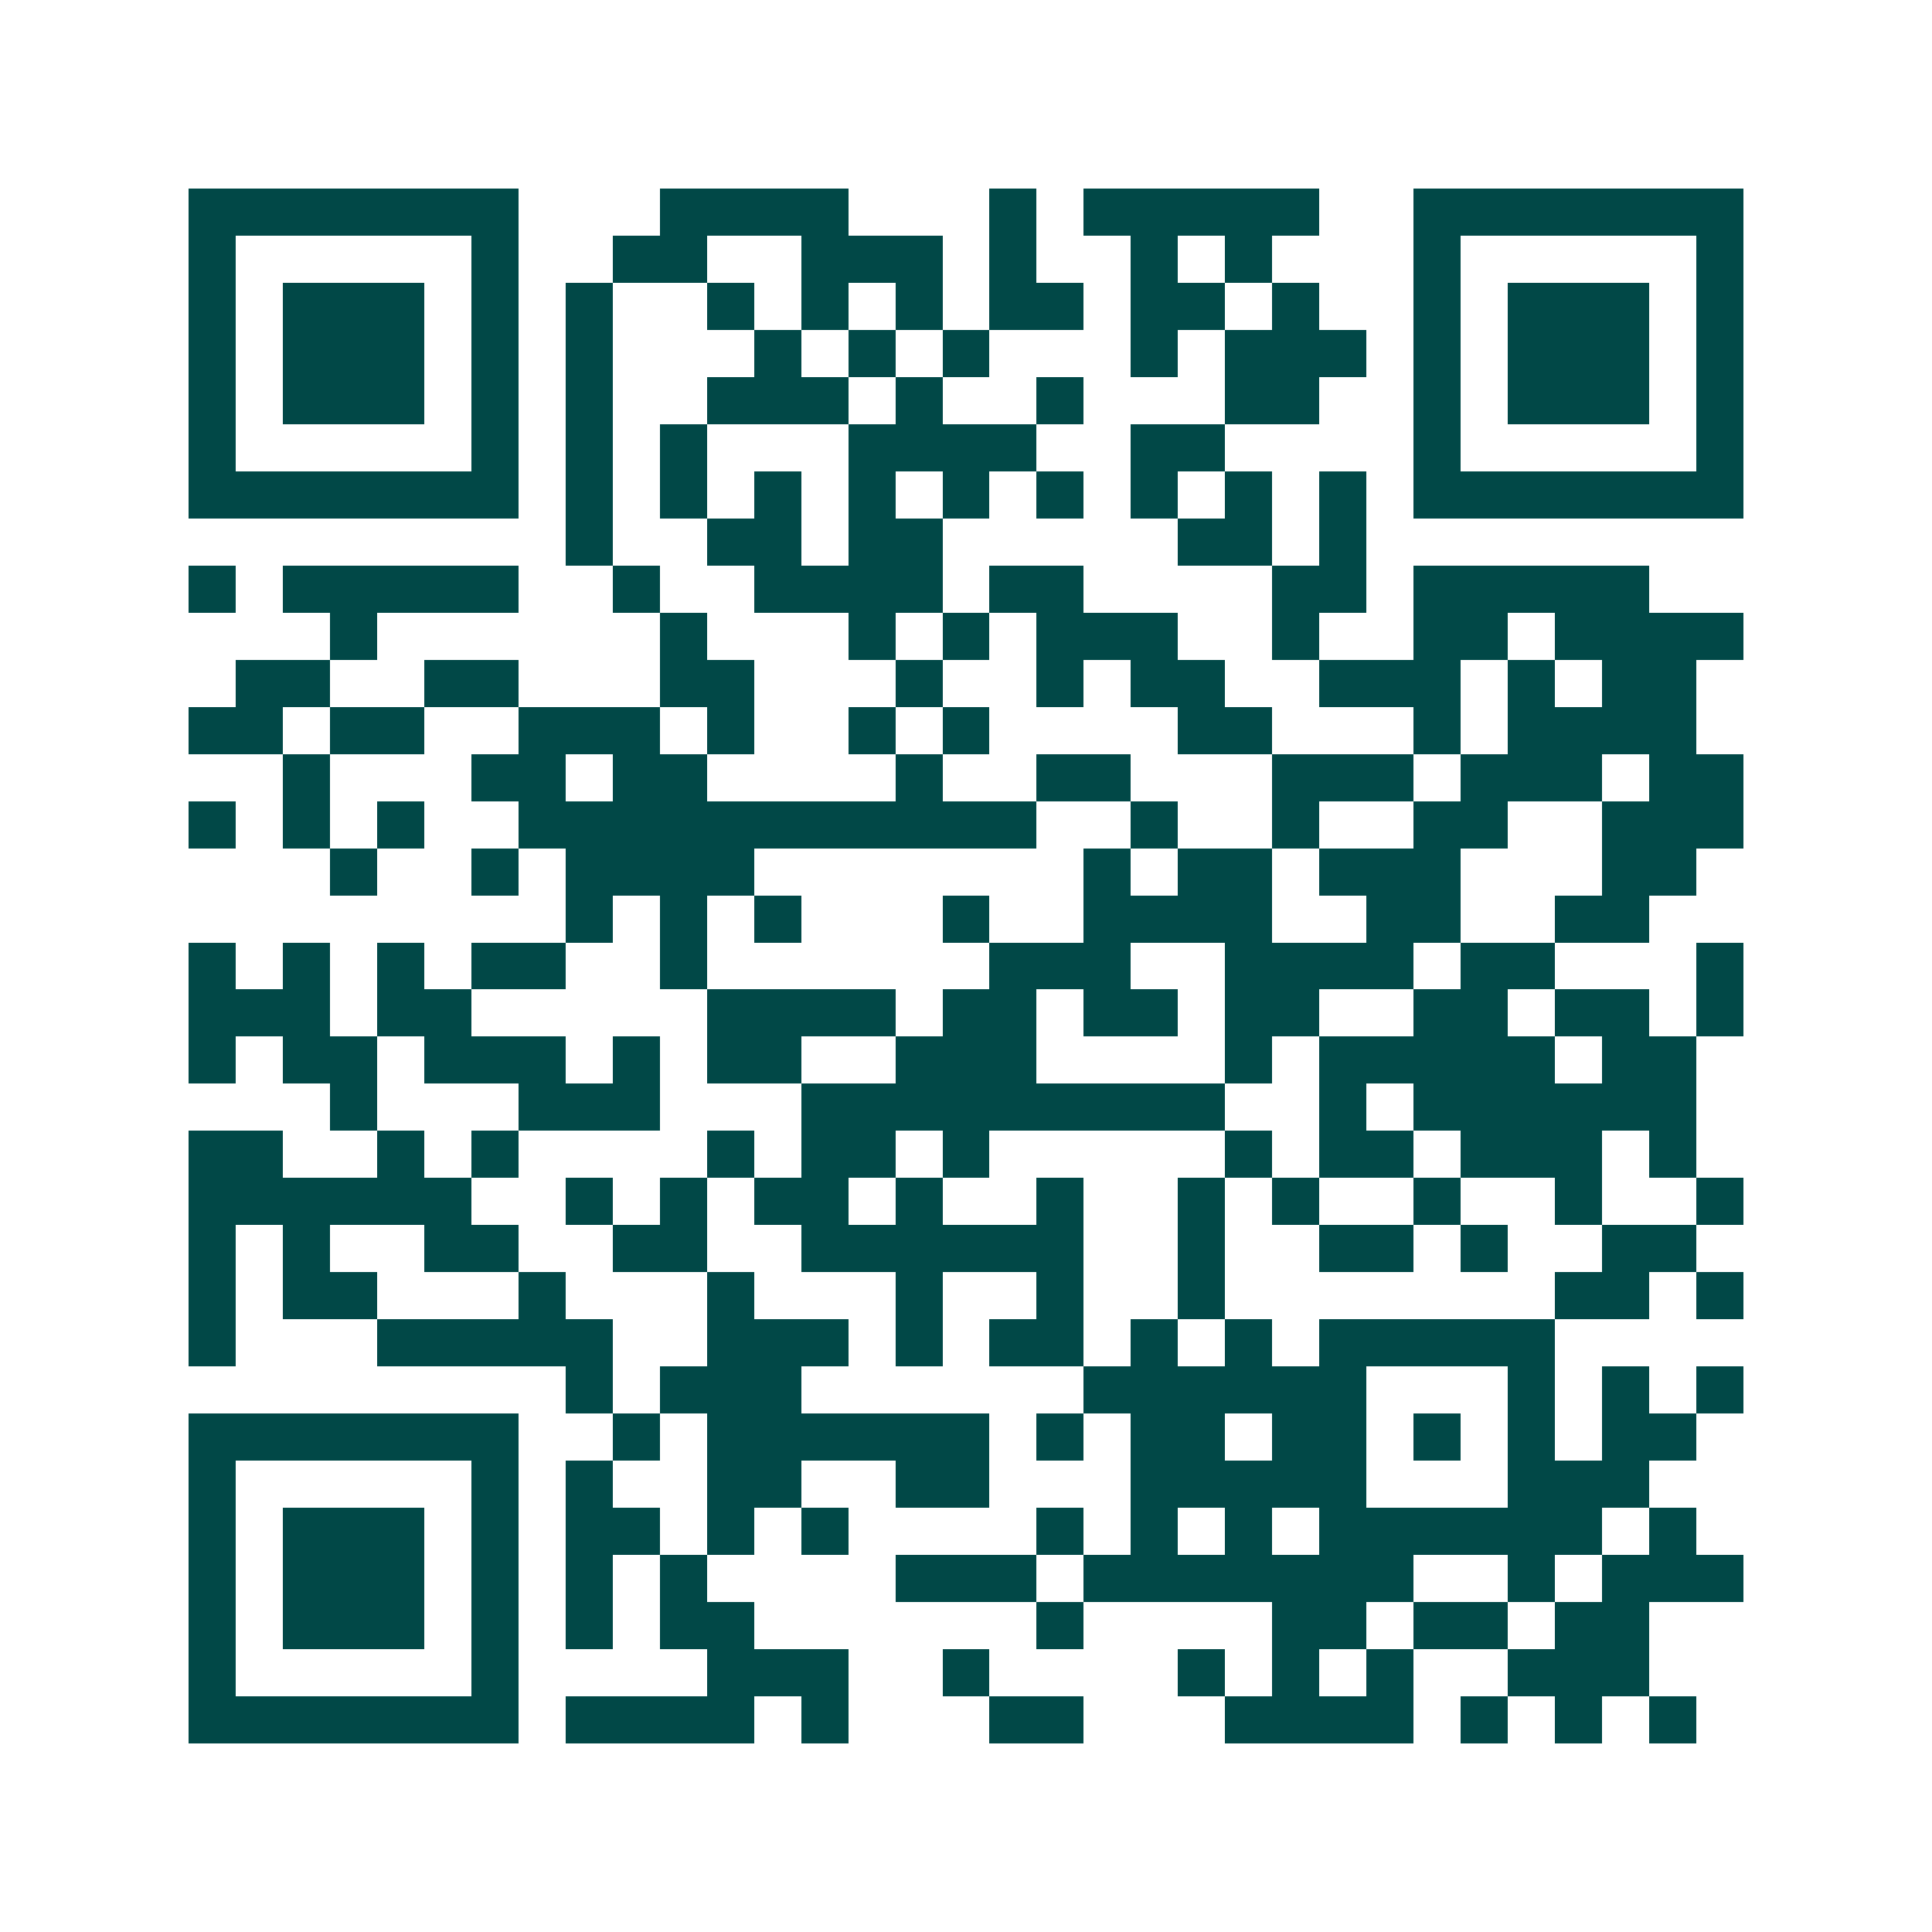 <svg xmlns="http://www.w3.org/2000/svg" width="200" height="200" viewBox="0 0 41 41" shape-rendering="crispEdges"><path fill="#ffffff" d="M0 0h41v41H0z"/><path stroke="#014847" d="M4 4.5h7m3 0h4m3 0h1m1 0h5m2 0h7M4 5.5h1m5 0h1m2 0h2m2 0h3m1 0h1m2 0h1m1 0h1m3 0h1m5 0h1M4 6.5h1m1 0h3m1 0h1m1 0h1m2 0h1m1 0h1m1 0h1m1 0h2m1 0h2m1 0h1m2 0h1m1 0h3m1 0h1M4 7.5h1m1 0h3m1 0h1m1 0h1m3 0h1m1 0h1m1 0h1m3 0h1m1 0h3m1 0h1m1 0h3m1 0h1M4 8.5h1m1 0h3m1 0h1m1 0h1m2 0h3m1 0h1m2 0h1m3 0h2m2 0h1m1 0h3m1 0h1M4 9.5h1m5 0h1m1 0h1m1 0h1m3 0h4m2 0h2m4 0h1m5 0h1M4 10.5h7m1 0h1m1 0h1m1 0h1m1 0h1m1 0h1m1 0h1m1 0h1m1 0h1m1 0h1m1 0h7M12 11.5h1m2 0h2m1 0h2m5 0h2m1 0h1M4 12.5h1m1 0h5m2 0h1m2 0h4m1 0h2m4 0h2m1 0h5M7 13.5h1m6 0h1m3 0h1m1 0h1m1 0h3m2 0h1m2 0h2m1 0h4M5 14.5h2m2 0h2m3 0h2m3 0h1m2 0h1m1 0h2m2 0h3m1 0h1m1 0h2M4 15.5h2m1 0h2m2 0h3m1 0h1m2 0h1m1 0h1m4 0h2m3 0h1m1 0h4M6 16.5h1m3 0h2m1 0h2m4 0h1m2 0h2m3 0h3m1 0h3m1 0h2M4 17.5h1m1 0h1m1 0h1m2 0h11m2 0h1m2 0h1m2 0h2m2 0h3M7 18.5h1m2 0h1m1 0h4m7 0h1m1 0h2m1 0h3m3 0h2M12 19.5h1m1 0h1m1 0h1m3 0h1m2 0h4m2 0h2m2 0h2M4 20.5h1m1 0h1m1 0h1m1 0h2m2 0h1m6 0h3m2 0h4m1 0h2m3 0h1M4 21.5h3m1 0h2m5 0h4m1 0h2m1 0h2m1 0h2m2 0h2m1 0h2m1 0h1M4 22.5h1m1 0h2m1 0h3m1 0h1m1 0h2m2 0h3m4 0h1m1 0h5m1 0h2M7 23.5h1m3 0h3m3 0h9m2 0h1m1 0h6M4 24.5h2m2 0h1m1 0h1m4 0h1m1 0h2m1 0h1m5 0h1m1 0h2m1 0h3m1 0h1M4 25.5h6m2 0h1m1 0h1m1 0h2m1 0h1m2 0h1m2 0h1m1 0h1m2 0h1m2 0h1m2 0h1M4 26.5h1m1 0h1m2 0h2m2 0h2m2 0h6m2 0h1m2 0h2m1 0h1m2 0h2M4 27.5h1m1 0h2m3 0h1m3 0h1m3 0h1m2 0h1m2 0h1m7 0h2m1 0h1M4 28.5h1m3 0h5m2 0h3m1 0h1m1 0h2m1 0h1m1 0h1m1 0h5M12 29.5h1m1 0h3m6 0h6m3 0h1m1 0h1m1 0h1M4 30.5h7m2 0h1m1 0h6m1 0h1m1 0h2m1 0h2m1 0h1m1 0h1m1 0h2M4 31.5h1m5 0h1m1 0h1m2 0h2m2 0h2m3 0h5m3 0h3M4 32.5h1m1 0h3m1 0h1m1 0h2m1 0h1m1 0h1m4 0h1m1 0h1m1 0h1m1 0h6m1 0h1M4 33.5h1m1 0h3m1 0h1m1 0h1m1 0h1m4 0h3m1 0h7m2 0h1m1 0h3M4 34.5h1m1 0h3m1 0h1m1 0h1m1 0h2m6 0h1m4 0h2m1 0h2m1 0h2M4 35.5h1m5 0h1m4 0h3m2 0h1m4 0h1m1 0h1m1 0h1m2 0h3M4 36.5h7m1 0h4m1 0h1m3 0h2m3 0h4m1 0h1m1 0h1m1 0h1"/></svg>
